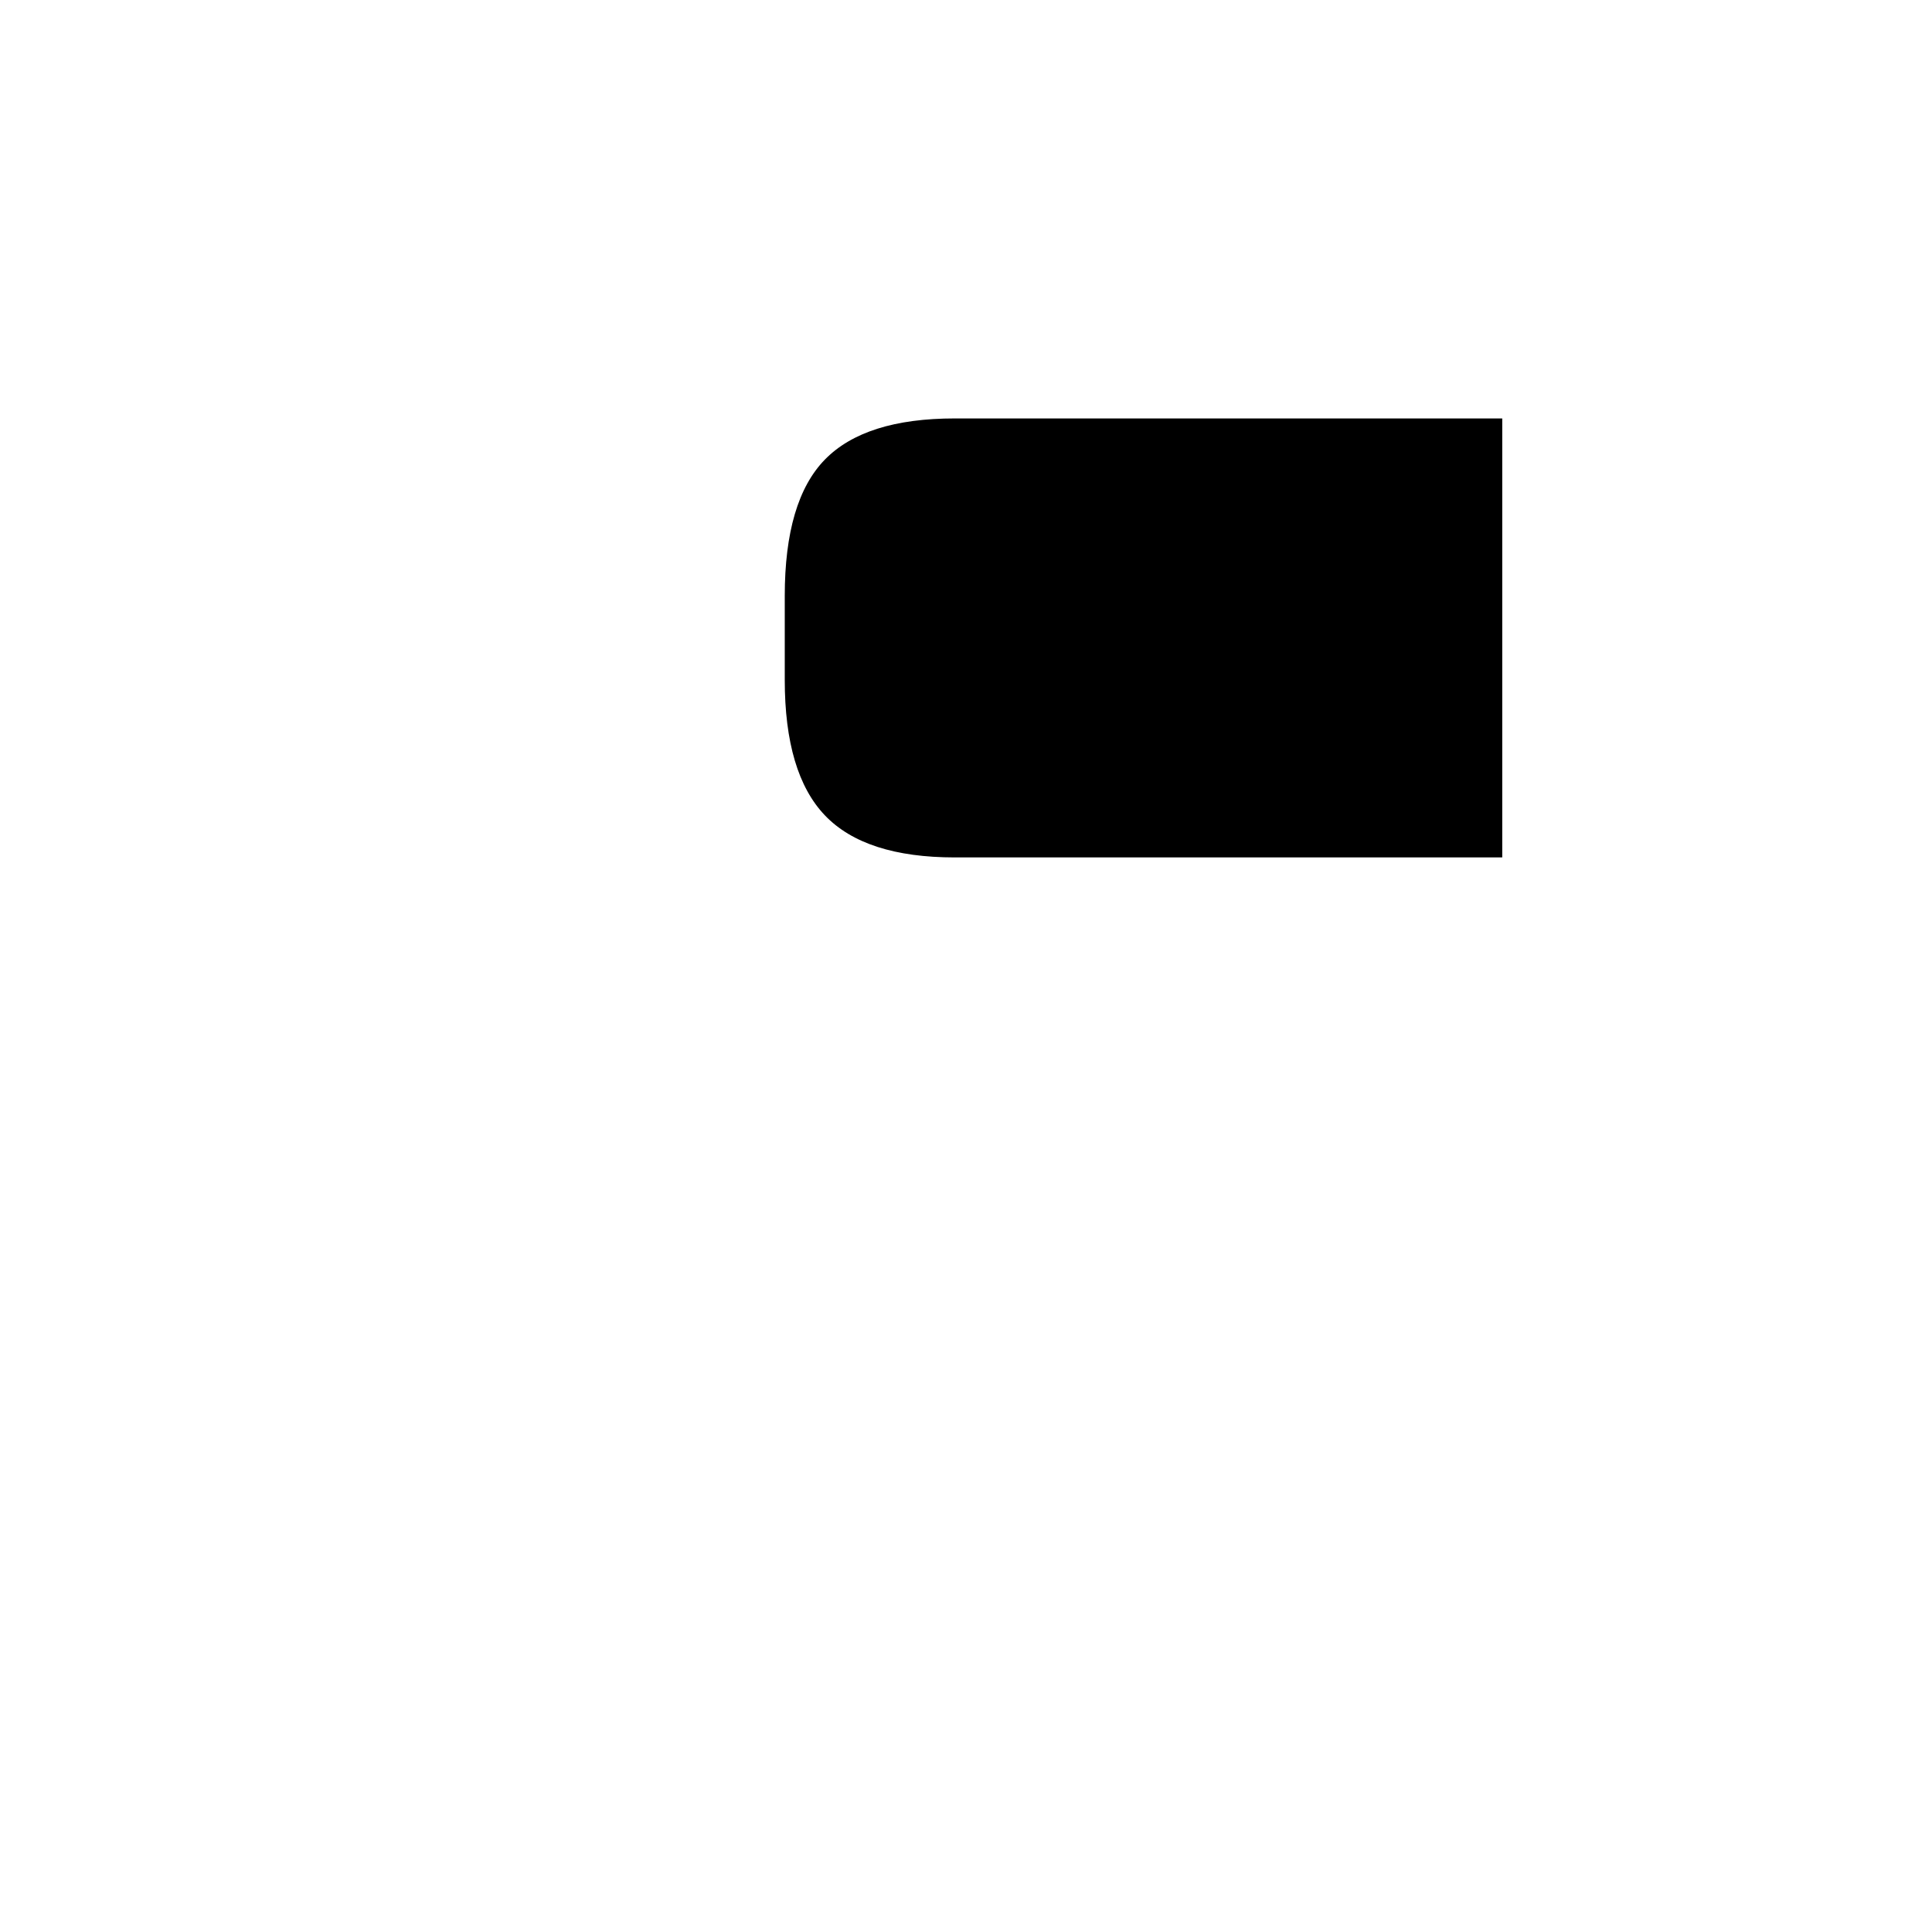<?xml version="1.0" standalone="no"?>
<!DOCTYPE svg PUBLIC "-//W3C//DTD SVG 1.1//EN" "http://www.w3.org/Graphics/SVG/1.1/DTD/svg11.dtd" >
<svg xmlns="http://www.w3.org/2000/svg" xmlns:xlink="http://www.w3.org/1999/xlink" version="1.1" viewBox="-10 0 1034 1024">
   <path fill="currentColor"
d="M410 319v45q0 50 21.5 72.5t69.5 22.5h293v-235h-293q-48 0 -69.5 22t-21.5 73v0z" />
</svg>
